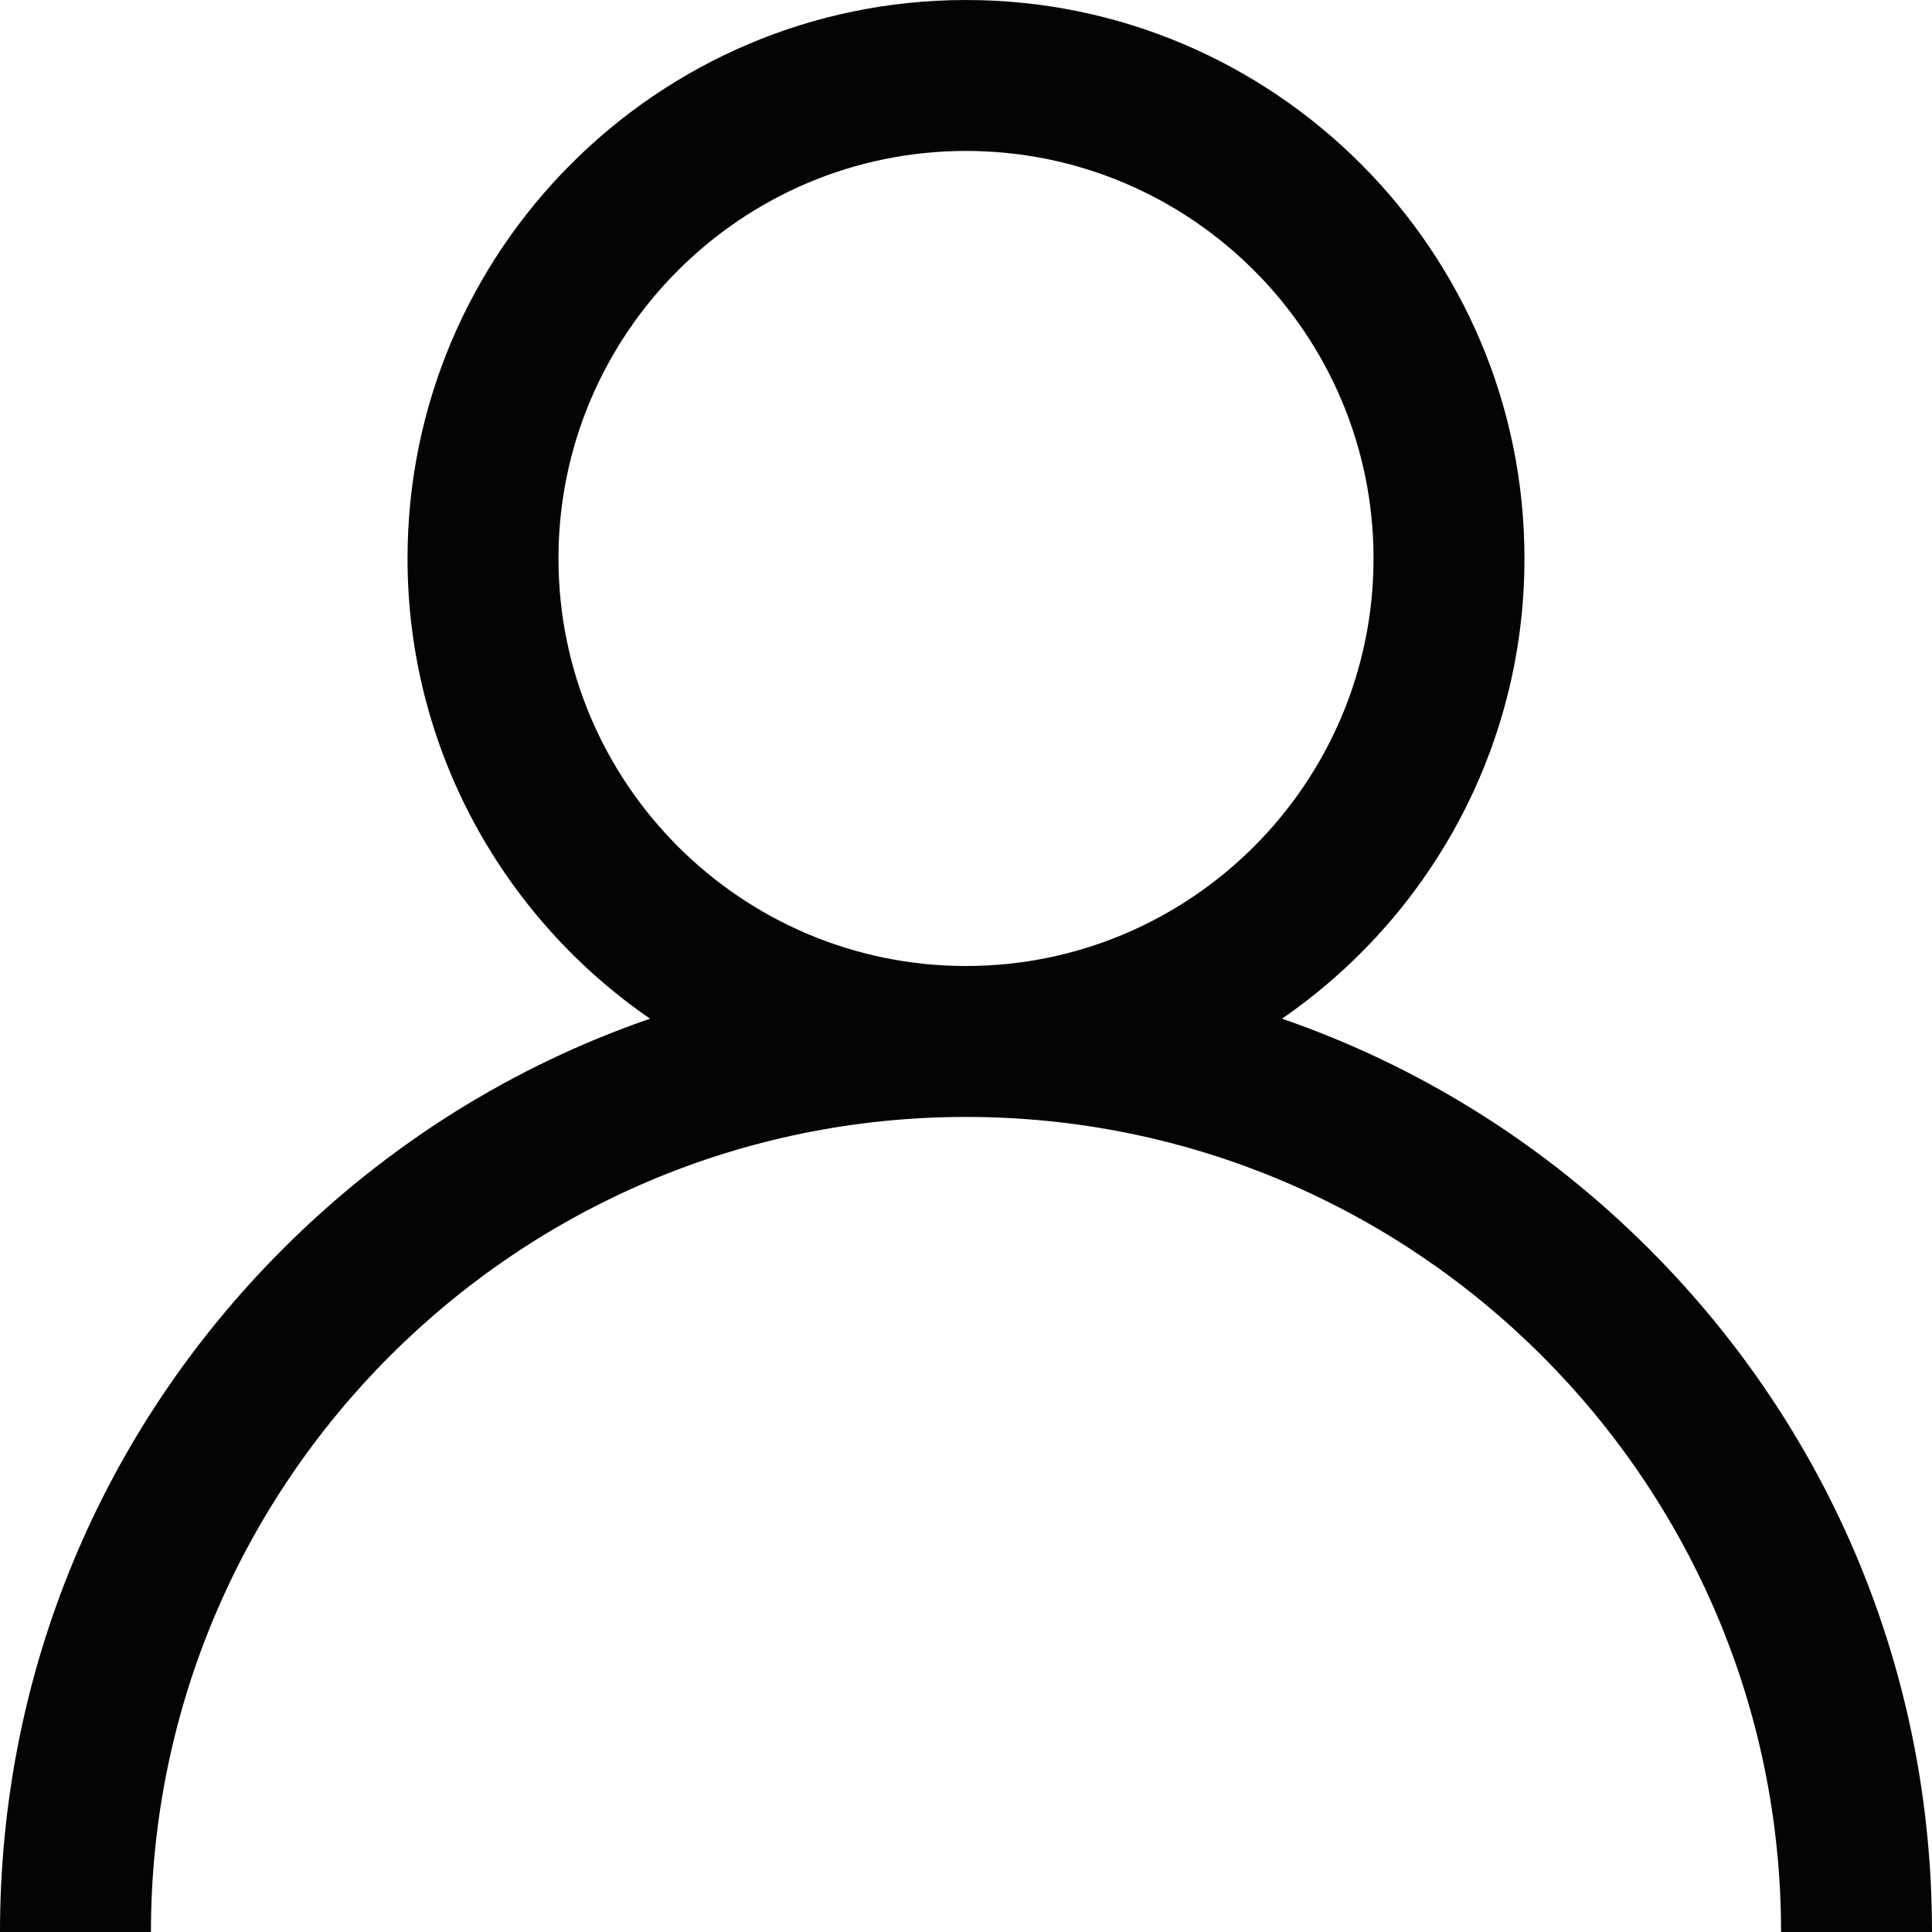<?xml version="1.0" encoding="utf-8"?>
<!-- Generator: Adobe Illustrator 16.0.0, SVG Export Plug-In . SVG Version: 6.00 Build 0)  -->
<!DOCTYPE svg PUBLIC "-//W3C//DTD SVG 1.1//EN" "http://www.w3.org/Graphics/SVG/1.1/DTD/svg11.dtd">
<svg version="1.1" id="Capa_1" xmlns="http://www.w3.org/2000/svg" xmlns:xlink="http://www.w3.org/1999/xlink" x="0px" y="0px"
	 width="512px" height="512px" viewBox="0 0 512 512" enable-background="new 0 0 512 512" xml:space="preserve">
<g>
	<g>
		<g>
			<path fill="#020504" d="M437.02,330.98c-27.883-27.883-61.071-48.523-97.281-61.019C378.521,243.251,404,198.548,404,148
				C404,66.393,337.607,0,256,0c-81.607,0-148,66.393-148,148c0,50.548,25.479,95.251,64.262,121.962
				c-36.21,12.495-69.398,33.136-97.281,61.019C26.629,379.333,0,443.62,0,512h40c0-119.104,96.896-216,216-216
				c119.103,0,216,96.896,216,216h40C512,443.62,485.37,379.333,437.02,330.98z M256,256c-59.551,0-108-48.448-108-108
				S196.449,40,256,40s108,48.448,108,108S315.551,256,256,256z"/>
		</g>
	</g>
</g>
</svg>
